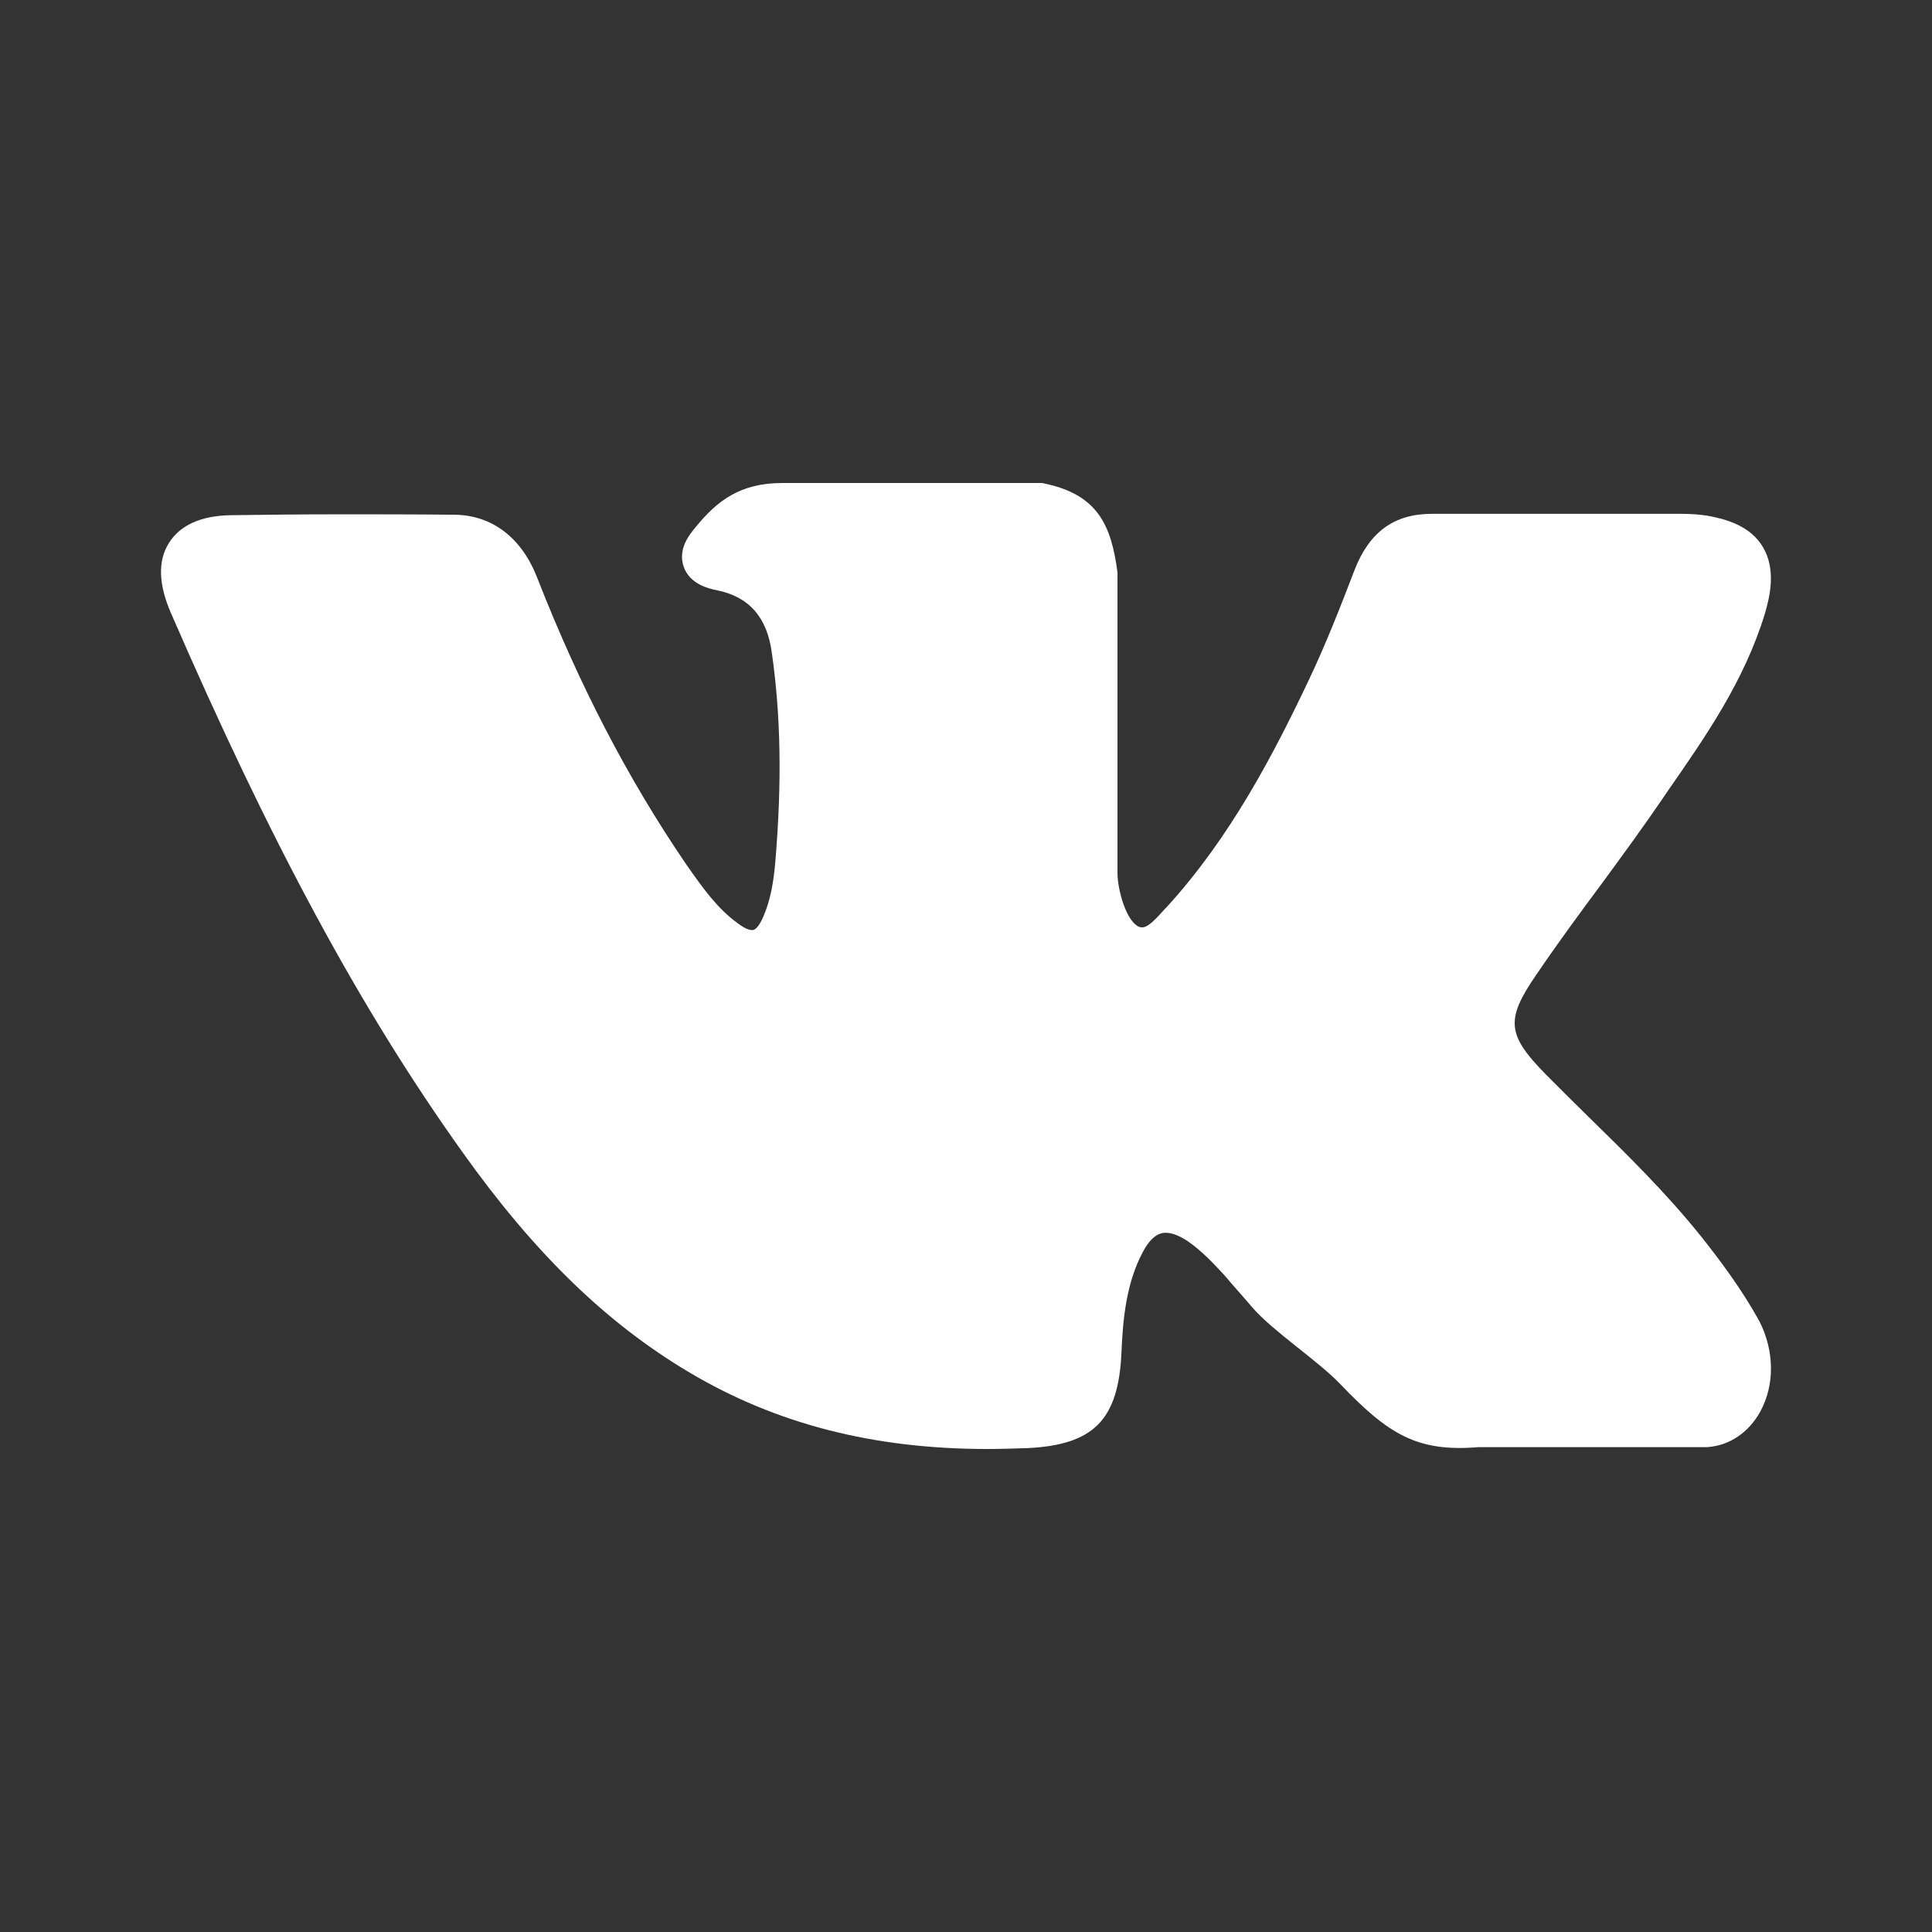 <svg width="24" height="24" viewBox="0 0 24 24" fill="none" xmlns="http://www.w3.org/2000/svg">
  <rect x="0" y="0" width="24" height="24" fill="#333333" stroke="none"/>
  <g id="VK">
    <path id="Vector" d="M21.132 15.36C20.697 14.817 20.201 14.331 19.722 13.863C19.552 13.697 19.376 13.52 19.205 13.349C18.721 12.857 18.698 12.669 19.084 12.109C19.348 11.72 19.634 11.331 19.91 10.96C20.157 10.623 20.416 10.269 20.658 9.914L20.708 9.84C21.176 9.166 21.666 8.469 21.924 7.623C21.99 7.4 22.062 7.074 21.902 6.8C21.743 6.526 21.429 6.446 21.209 6.406C21.099 6.389 20.988 6.383 20.889 6.383H17.812H17.785C17.317 6.383 17.009 6.611 16.827 7.08C16.656 7.526 16.469 8.006 16.254 8.457C15.825 9.36 15.286 10.4 14.498 11.263L14.465 11.297C14.372 11.4 14.267 11.52 14.19 11.52C14.179 11.52 14.168 11.52 14.152 11.514C13.986 11.446 13.882 11.04 13.882 10.851V10.846V7.154C13.882 7.143 13.882 7.131 13.882 7.114C13.805 6.514 13.629 6.143 12.973 6.006C12.957 6 12.941 6 12.918 6H9.72C9.197 6 8.911 6.217 8.641 6.549C8.57 6.634 8.416 6.817 8.493 7.04C8.57 7.263 8.817 7.314 8.9 7.331C9.302 7.411 9.528 7.663 9.588 8.109C9.698 8.88 9.715 9.703 9.632 10.697C9.61 10.971 9.566 11.189 9.489 11.371C9.472 11.411 9.412 11.554 9.346 11.554C9.324 11.554 9.269 11.549 9.164 11.469C8.917 11.291 8.735 11.04 8.52 10.731C7.799 9.674 7.194 8.509 6.671 7.171C6.478 6.68 6.115 6.4 5.647 6.394C5.135 6.389 4.672 6.389 4.232 6.389C3.748 6.389 3.302 6.394 2.867 6.4C2.492 6.406 2.234 6.526 2.096 6.749C1.958 6.971 1.97 7.263 2.124 7.617C3.357 10.457 4.469 12.526 5.746 14.314C6.638 15.566 7.529 16.434 8.559 17.046C9.643 17.691 10.854 18 12.269 18C12.429 18 12.594 17.994 12.764 17.989C13.585 17.949 13.893 17.64 13.931 16.806C13.948 16.383 13.992 15.937 14.196 15.554C14.322 15.314 14.443 15.314 14.482 15.314C14.559 15.314 14.647 15.349 14.752 15.417C14.928 15.537 15.082 15.703 15.209 15.84C15.324 15.977 15.445 16.109 15.561 16.246C15.814 16.537 16.37 16.903 16.645 17.189C17.245 17.817 17.603 18.04 18.363 17.977H21.187C21.192 17.977 21.198 17.977 21.203 17.977C21.484 17.96 21.726 17.794 21.869 17.531C22.045 17.206 22.045 16.789 21.858 16.417C21.638 16.017 21.368 15.657 21.132 15.36Z" fill="#fff"/>
  </g>
</svg>
